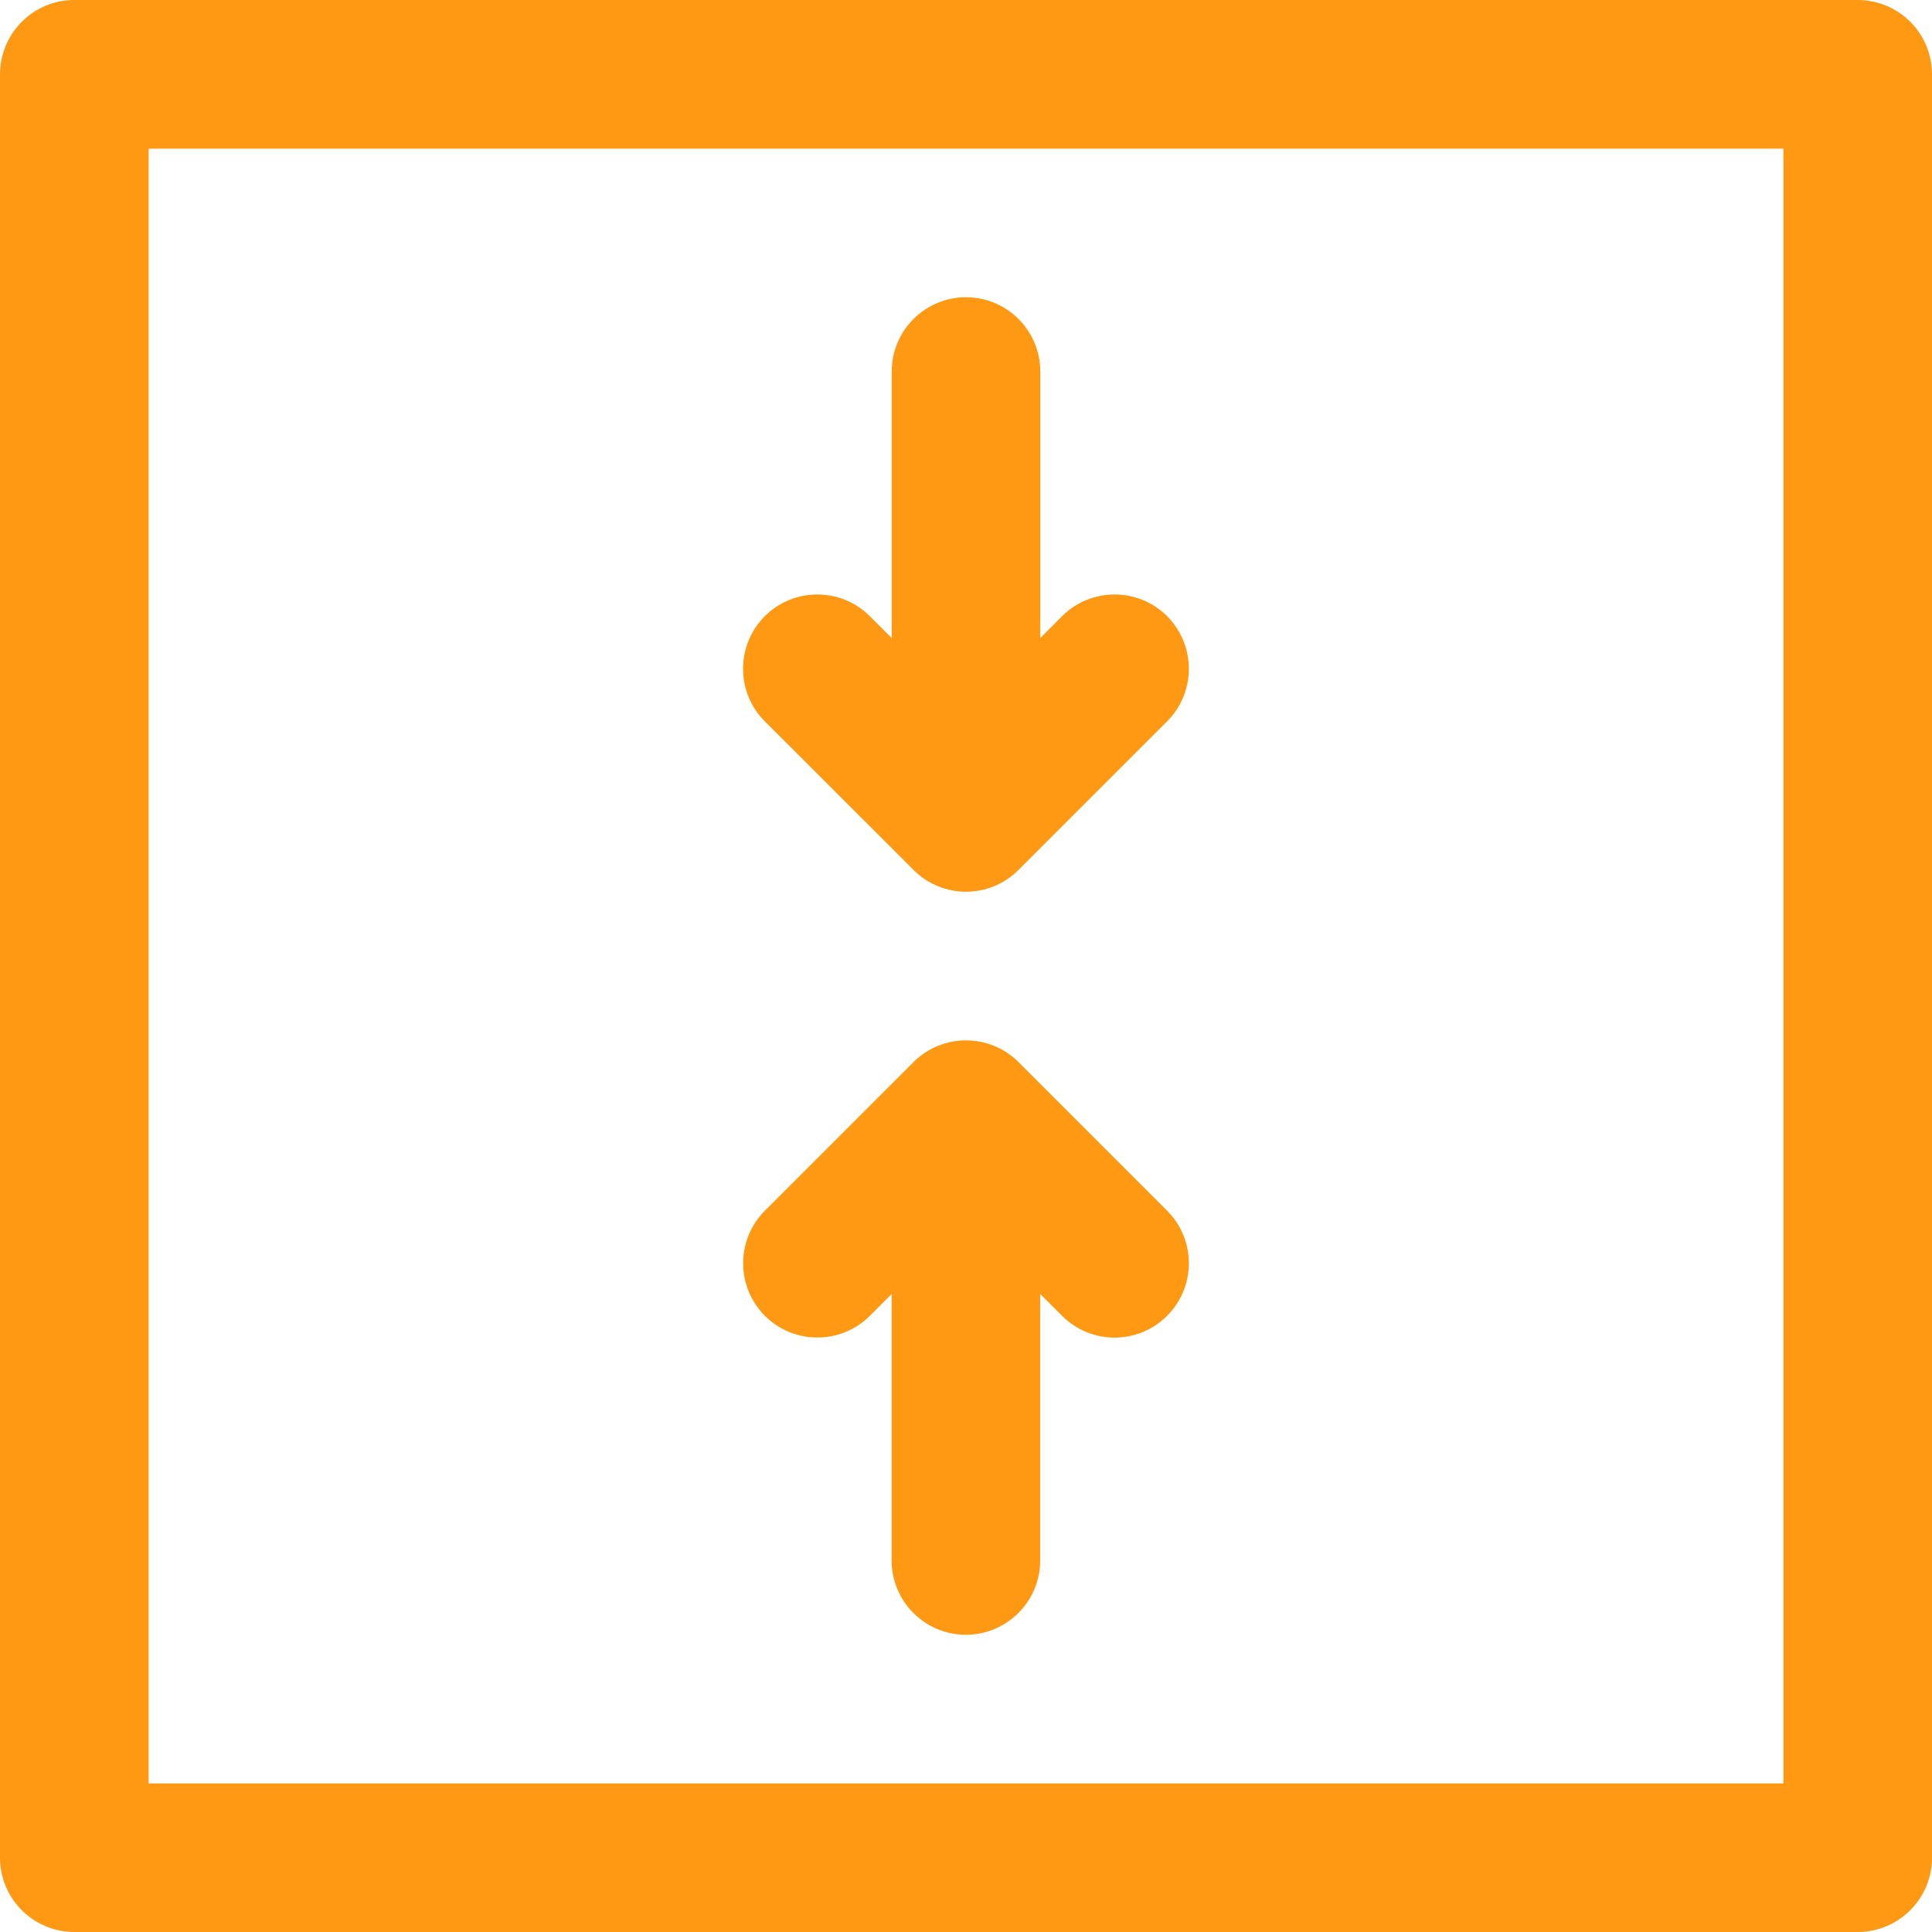 <?xml version="1.0" encoding="utf-8"?>
<!-- Generator: Adobe Illustrator 23.0.3, SVG Export Plug-In . SVG Version: 6.00 Build 0)  -->
<svg version="1.1" id="Ebene_1" xmlns="http://www.w3.org/2000/svg" xmlns:xlink="http://www.w3.org/1999/xlink" x="0px" y="0px"
	 viewBox="0 0 200 200" style="enable-background:new 0 0 200 200;" xml:space="preserve">
<style type="text/css">
	.st0{clip-path:url(#SVGID_2_);fill:#FF9913;}
</style>
<g>
	<defs>
		<rect id="SVGID_1_" width="200" height="200"/>
	</defs>
	<clipPath id="SVGID_2_">
		<use xlink:href="#SVGID_1_"  style="overflow:visible;"/>
	</clipPath>
	<path class="st0" d="M184.61,184.62H15.39l0-169.23l169.23,0V184.62z M197.75,2.25C196.3,0.81,194.35,0,192.31,0L7.69,0
		c-2.04,0-4,0.81-5.44,2.26C0.81,3.7,0,5.66,0,7.7l0,184.61C0,196.55,3.45,200,7.7,200h184.61c4.25,0,7.69-3.45,7.69-7.69V7.69
		C200,5.65,199.19,3.7,197.75,2.25"/>
	<path class="st0" d="M94.56,90.05c1.5,1.5,3.47,2.26,5.44,2.26s3.93-0.75,5.44-2.26l15.38-15.38c3-3,3-7.87,0-10.88
		c-3-3-7.87-3-10.88,0l-2.25,2.26V38.46c0-4.25-3.45-7.69-7.69-7.69s-7.69,3.44-7.69,7.69v27.59l-2.26-2.26c-3-3-7.88-3-10.88,0
		c-3,3.01-3,7.88,0,10.88L94.56,90.05z"/>
	<path class="st0" d="M90.05,136.21l2.25-2.26v27.59c0,4.25,3.45,7.69,7.69,7.69s7.69-3.45,7.69-7.69v-27.59l2.26,2.26
		c1.5,1.5,3.47,2.26,5.44,2.26c1.97,0,3.93-0.75,5.44-2.26c3-3,3-7.87,0-10.88l-15.38-15.38c-3-3-7.88-3-10.88,0l-15.38,15.38
		c-3,3.01-3,7.88,0,10.88C82.17,139.21,87.05,139.21,90.05,136.21"/>
</g>
</svg>
